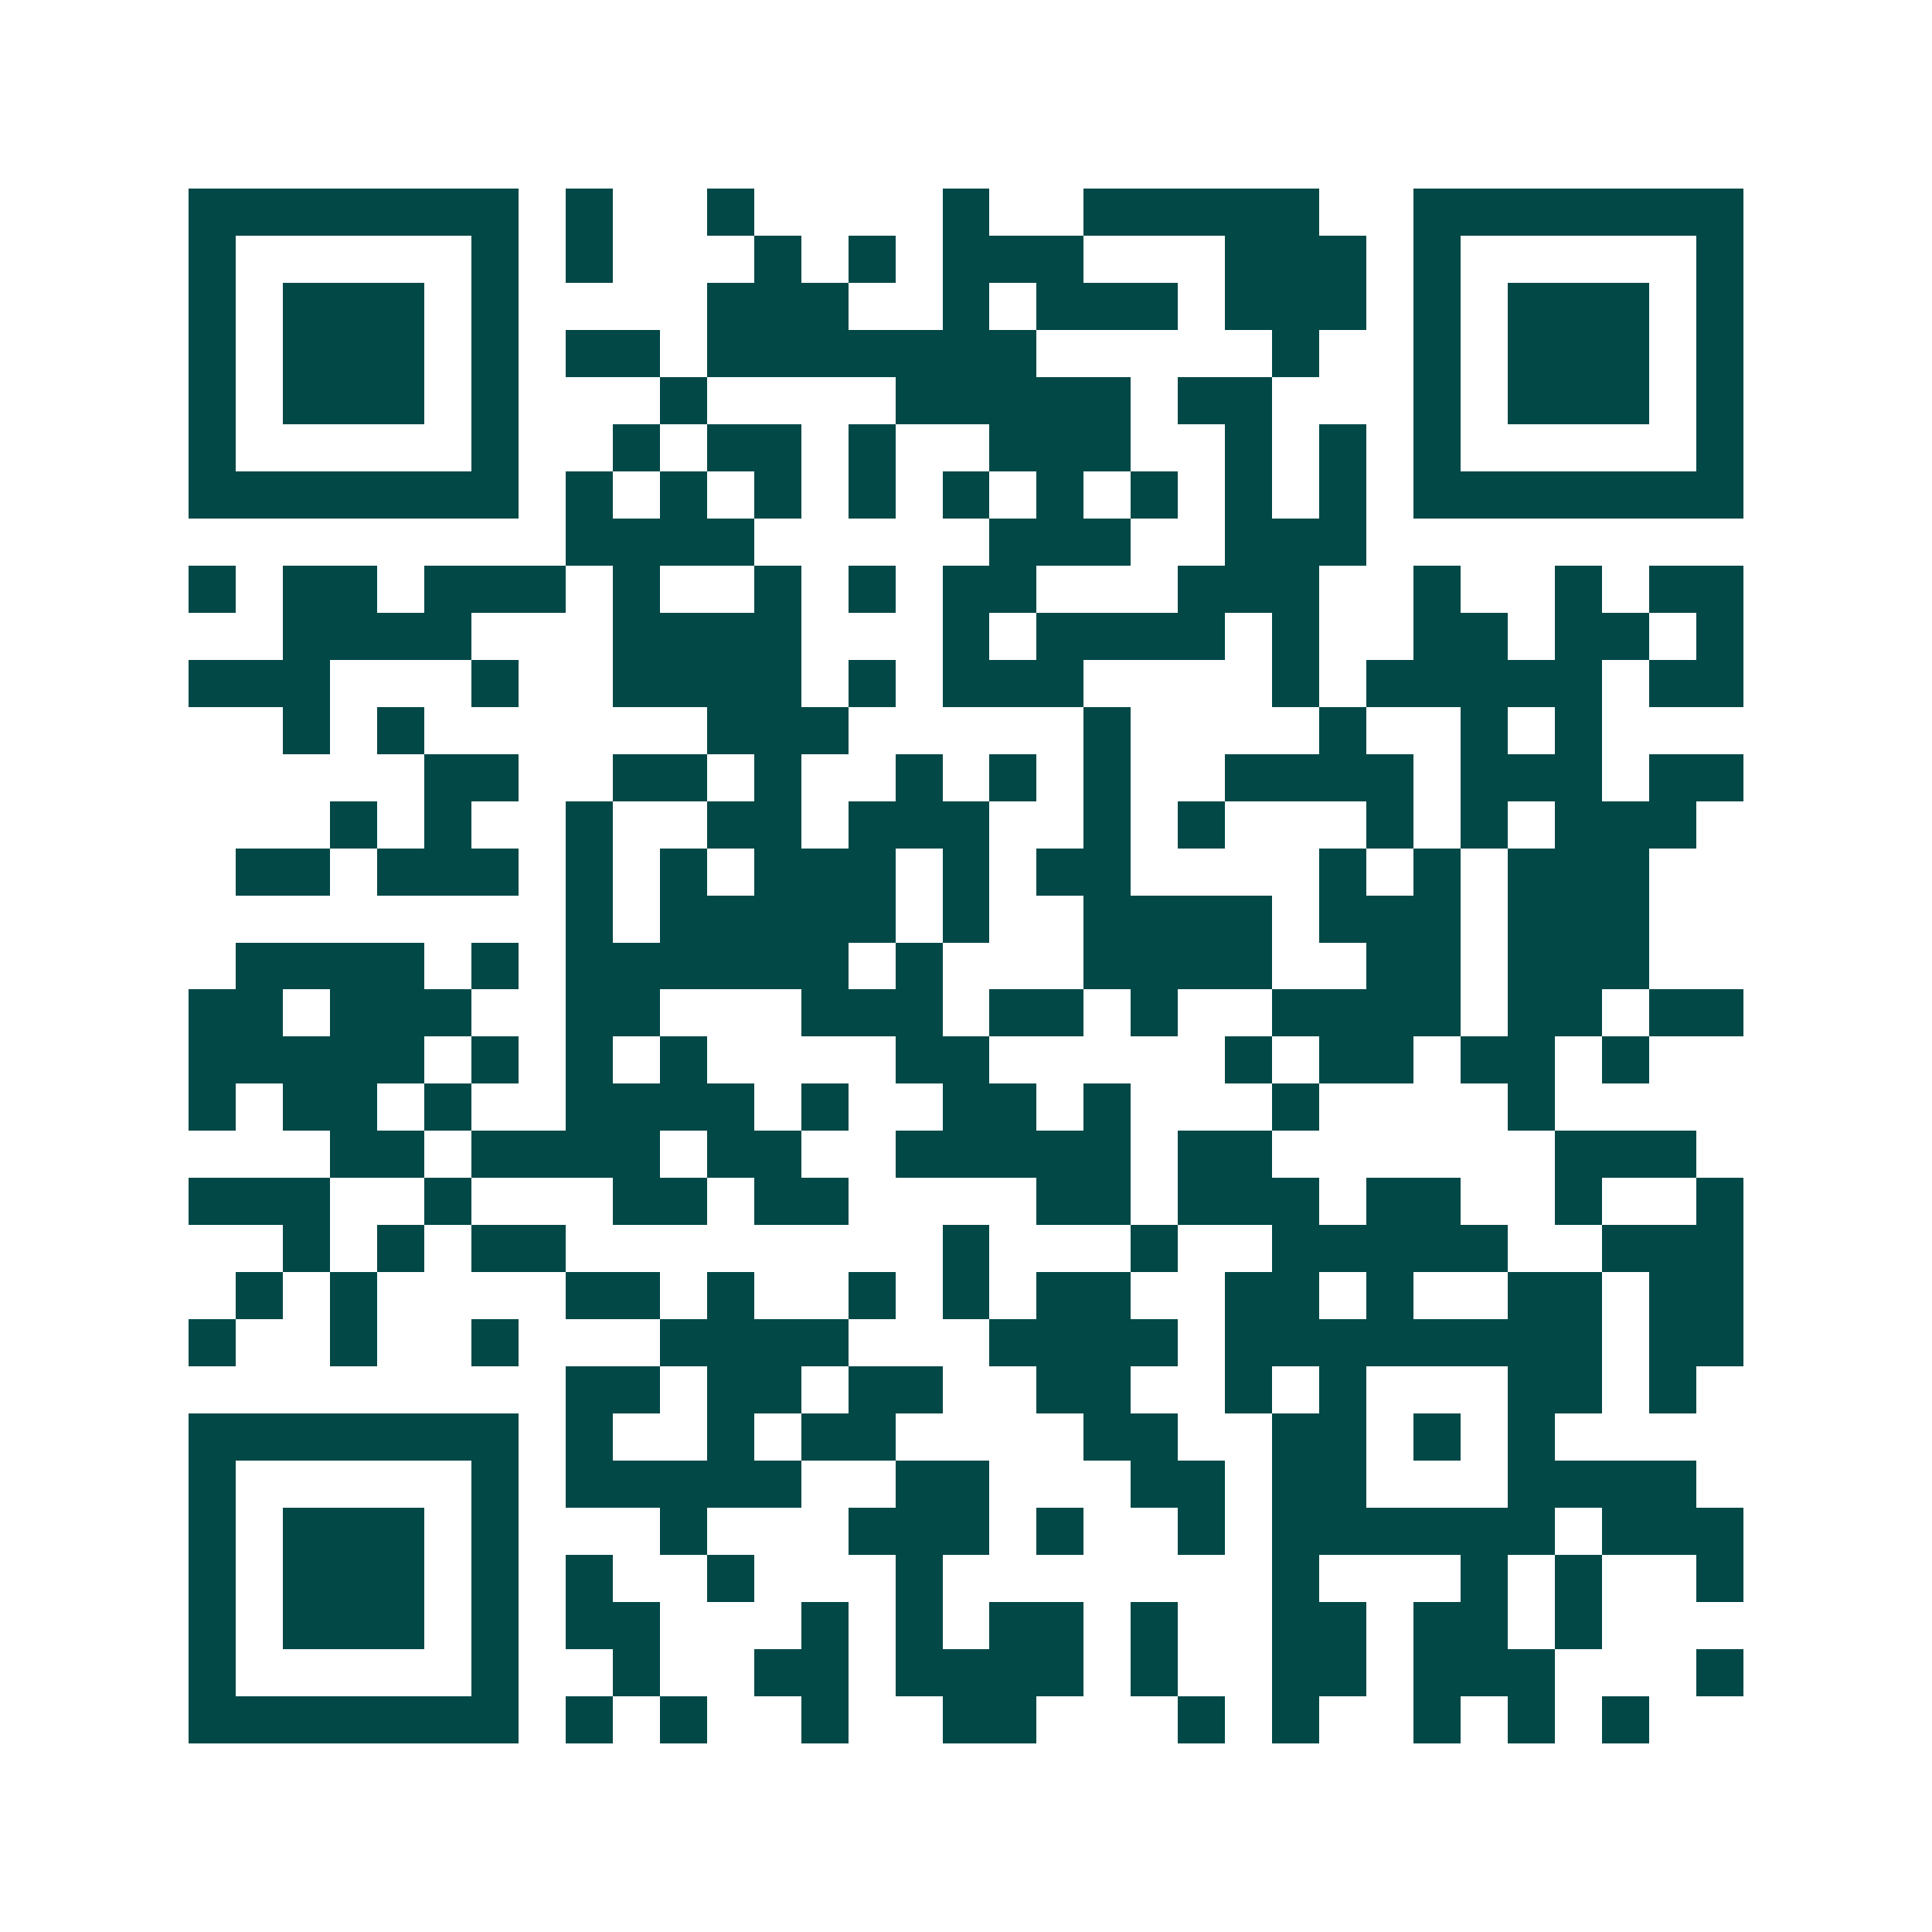 <svg xmlns="http://www.w3.org/2000/svg" width="200" height="200" viewBox="0 0 41 41" shape-rendering="crispEdges"><path fill="#ffffff" d="M0 0h41v41H0z"/><path stroke="#014847" d="M4 4.5h7m1 0h1m2 0h1m4 0h1m2 0h5m2 0h7M4 5.5h1m5 0h1m1 0h1m3 0h1m1 0h1m1 0h3m3 0h3m1 0h1m5 0h1M4 6.5h1m1 0h3m1 0h1m4 0h3m2 0h1m1 0h3m1 0h3m1 0h1m1 0h3m1 0h1M4 7.5h1m1 0h3m1 0h1m1 0h2m1 0h7m5 0h1m2 0h1m1 0h3m1 0h1M4 8.5h1m1 0h3m1 0h1m3 0h1m4 0h5m1 0h2m3 0h1m1 0h3m1 0h1M4 9.5h1m5 0h1m2 0h1m1 0h2m1 0h1m2 0h3m2 0h1m1 0h1m1 0h1m5 0h1M4 10.5h7m1 0h1m1 0h1m1 0h1m1 0h1m1 0h1m1 0h1m1 0h1m1 0h1m1 0h1m1 0h7M12 11.5h4m5 0h3m2 0h3M4 12.5h1m1 0h2m1 0h3m1 0h1m2 0h1m1 0h1m1 0h2m3 0h3m2 0h1m2 0h1m1 0h2M6 13.5h4m3 0h4m3 0h1m1 0h4m1 0h1m2 0h2m1 0h2m1 0h1M4 14.5h3m3 0h1m2 0h4m1 0h1m1 0h3m4 0h1m1 0h5m1 0h2M6 15.5h1m1 0h1m6 0h3m5 0h1m4 0h1m2 0h1m1 0h1M9 16.5h2m2 0h2m1 0h1m2 0h1m1 0h1m1 0h1m2 0h4m1 0h3m1 0h2M7 17.5h1m1 0h1m2 0h1m2 0h2m1 0h3m2 0h1m1 0h1m3 0h1m1 0h1m1 0h3M5 18.5h2m1 0h3m1 0h1m1 0h1m1 0h3m1 0h1m1 0h2m4 0h1m1 0h1m1 0h3M12 19.5h1m1 0h5m1 0h1m2 0h4m1 0h3m1 0h3M5 20.5h4m1 0h1m1 0h6m1 0h1m3 0h4m2 0h2m1 0h3M4 21.5h2m1 0h3m2 0h2m3 0h3m1 0h2m1 0h1m2 0h4m1 0h2m1 0h2M4 22.5h5m1 0h1m1 0h1m1 0h1m4 0h2m5 0h1m1 0h2m1 0h2m1 0h1M4 23.5h1m1 0h2m1 0h1m2 0h4m1 0h1m2 0h2m1 0h1m3 0h1m4 0h1M7 24.5h2m1 0h4m1 0h2m2 0h5m1 0h2m6 0h3M4 25.5h3m2 0h1m3 0h2m1 0h2m4 0h2m1 0h3m1 0h2m2 0h1m2 0h1M6 26.5h1m1 0h1m1 0h2m8 0h1m3 0h1m2 0h5m2 0h3M5 27.5h1m1 0h1m4 0h2m1 0h1m2 0h1m1 0h1m1 0h2m2 0h2m1 0h1m2 0h2m1 0h2M4 28.5h1m2 0h1m2 0h1m3 0h4m3 0h4m1 0h8m1 0h2M12 29.5h2m1 0h2m1 0h2m2 0h2m2 0h1m1 0h1m3 0h2m1 0h1M4 30.5h7m1 0h1m2 0h1m1 0h2m4 0h2m2 0h2m1 0h1m1 0h1M4 31.5h1m5 0h1m1 0h5m2 0h2m3 0h2m1 0h2m3 0h4M4 32.5h1m1 0h3m1 0h1m3 0h1m3 0h3m1 0h1m2 0h1m1 0h6m1 0h3M4 33.5h1m1 0h3m1 0h1m1 0h1m2 0h1m3 0h1m7 0h1m3 0h1m1 0h1m2 0h1M4 34.5h1m1 0h3m1 0h1m1 0h2m3 0h1m1 0h1m1 0h2m1 0h1m2 0h2m1 0h2m1 0h1M4 35.5h1m5 0h1m2 0h1m2 0h2m1 0h4m1 0h1m2 0h2m1 0h3m3 0h1M4 36.5h7m1 0h1m1 0h1m2 0h1m2 0h2m3 0h1m1 0h1m2 0h1m1 0h1m1 0h1"/></svg>

